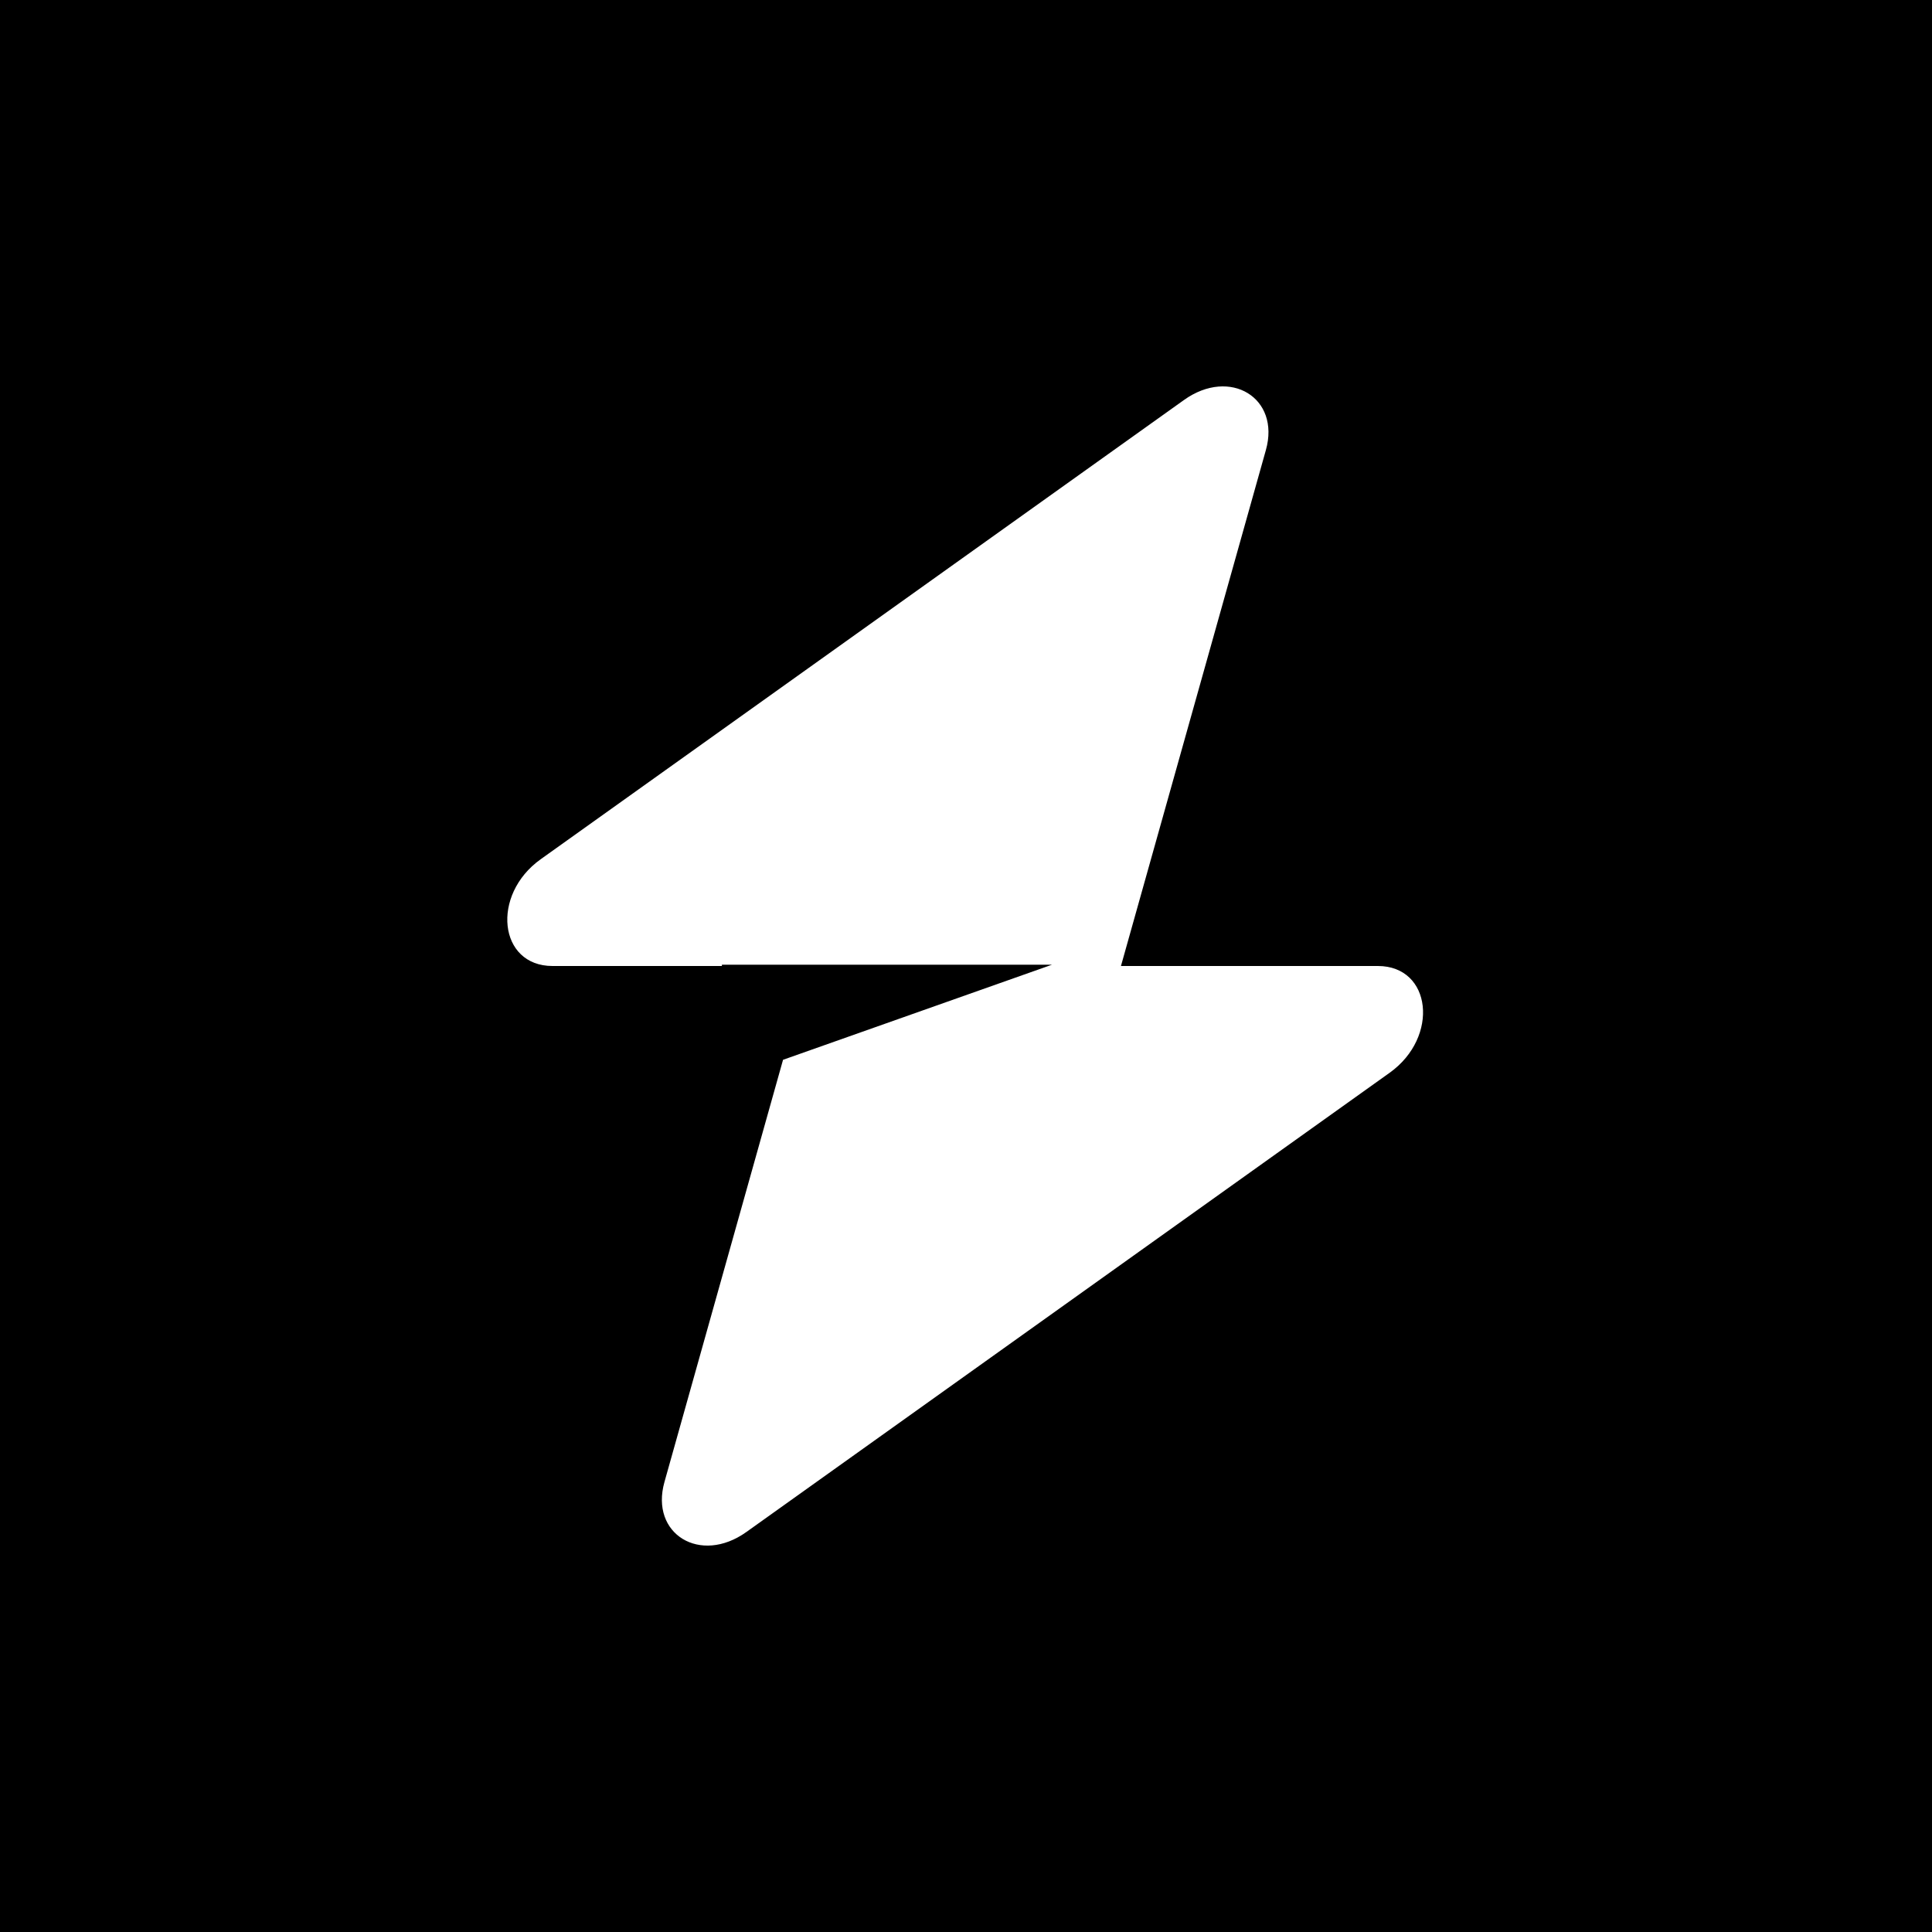 <svg xmlns="http://www.w3.org/2000/svg" fill="none" viewBox="0 0 500 500"><path fill="#0faced" d="M0 0h500v500H0z" style="fill:#0faced;fill:color(display-p3 .059 .674 .929);fill-opacity:1"/><path fill="#fff" fill-rule="evenodd" d="M327.613 116.461c3.788-13.485-9.27-21.46-21.197-12.945L139.931 222.37c-12.934 9.233-10.899 27.63 3.056 27.63h43.84v-.34h85.443l-69.62 24.616-30.691 109.264c-3.789 13.485 9.269 21.458 21.196 12.943L359.64 277.631c12.934-9.234 10.899-27.631-3.056-27.631h-66.482z" clip-rule="evenodd" style="fill:#fff;fill-opacity:1"/></svg>